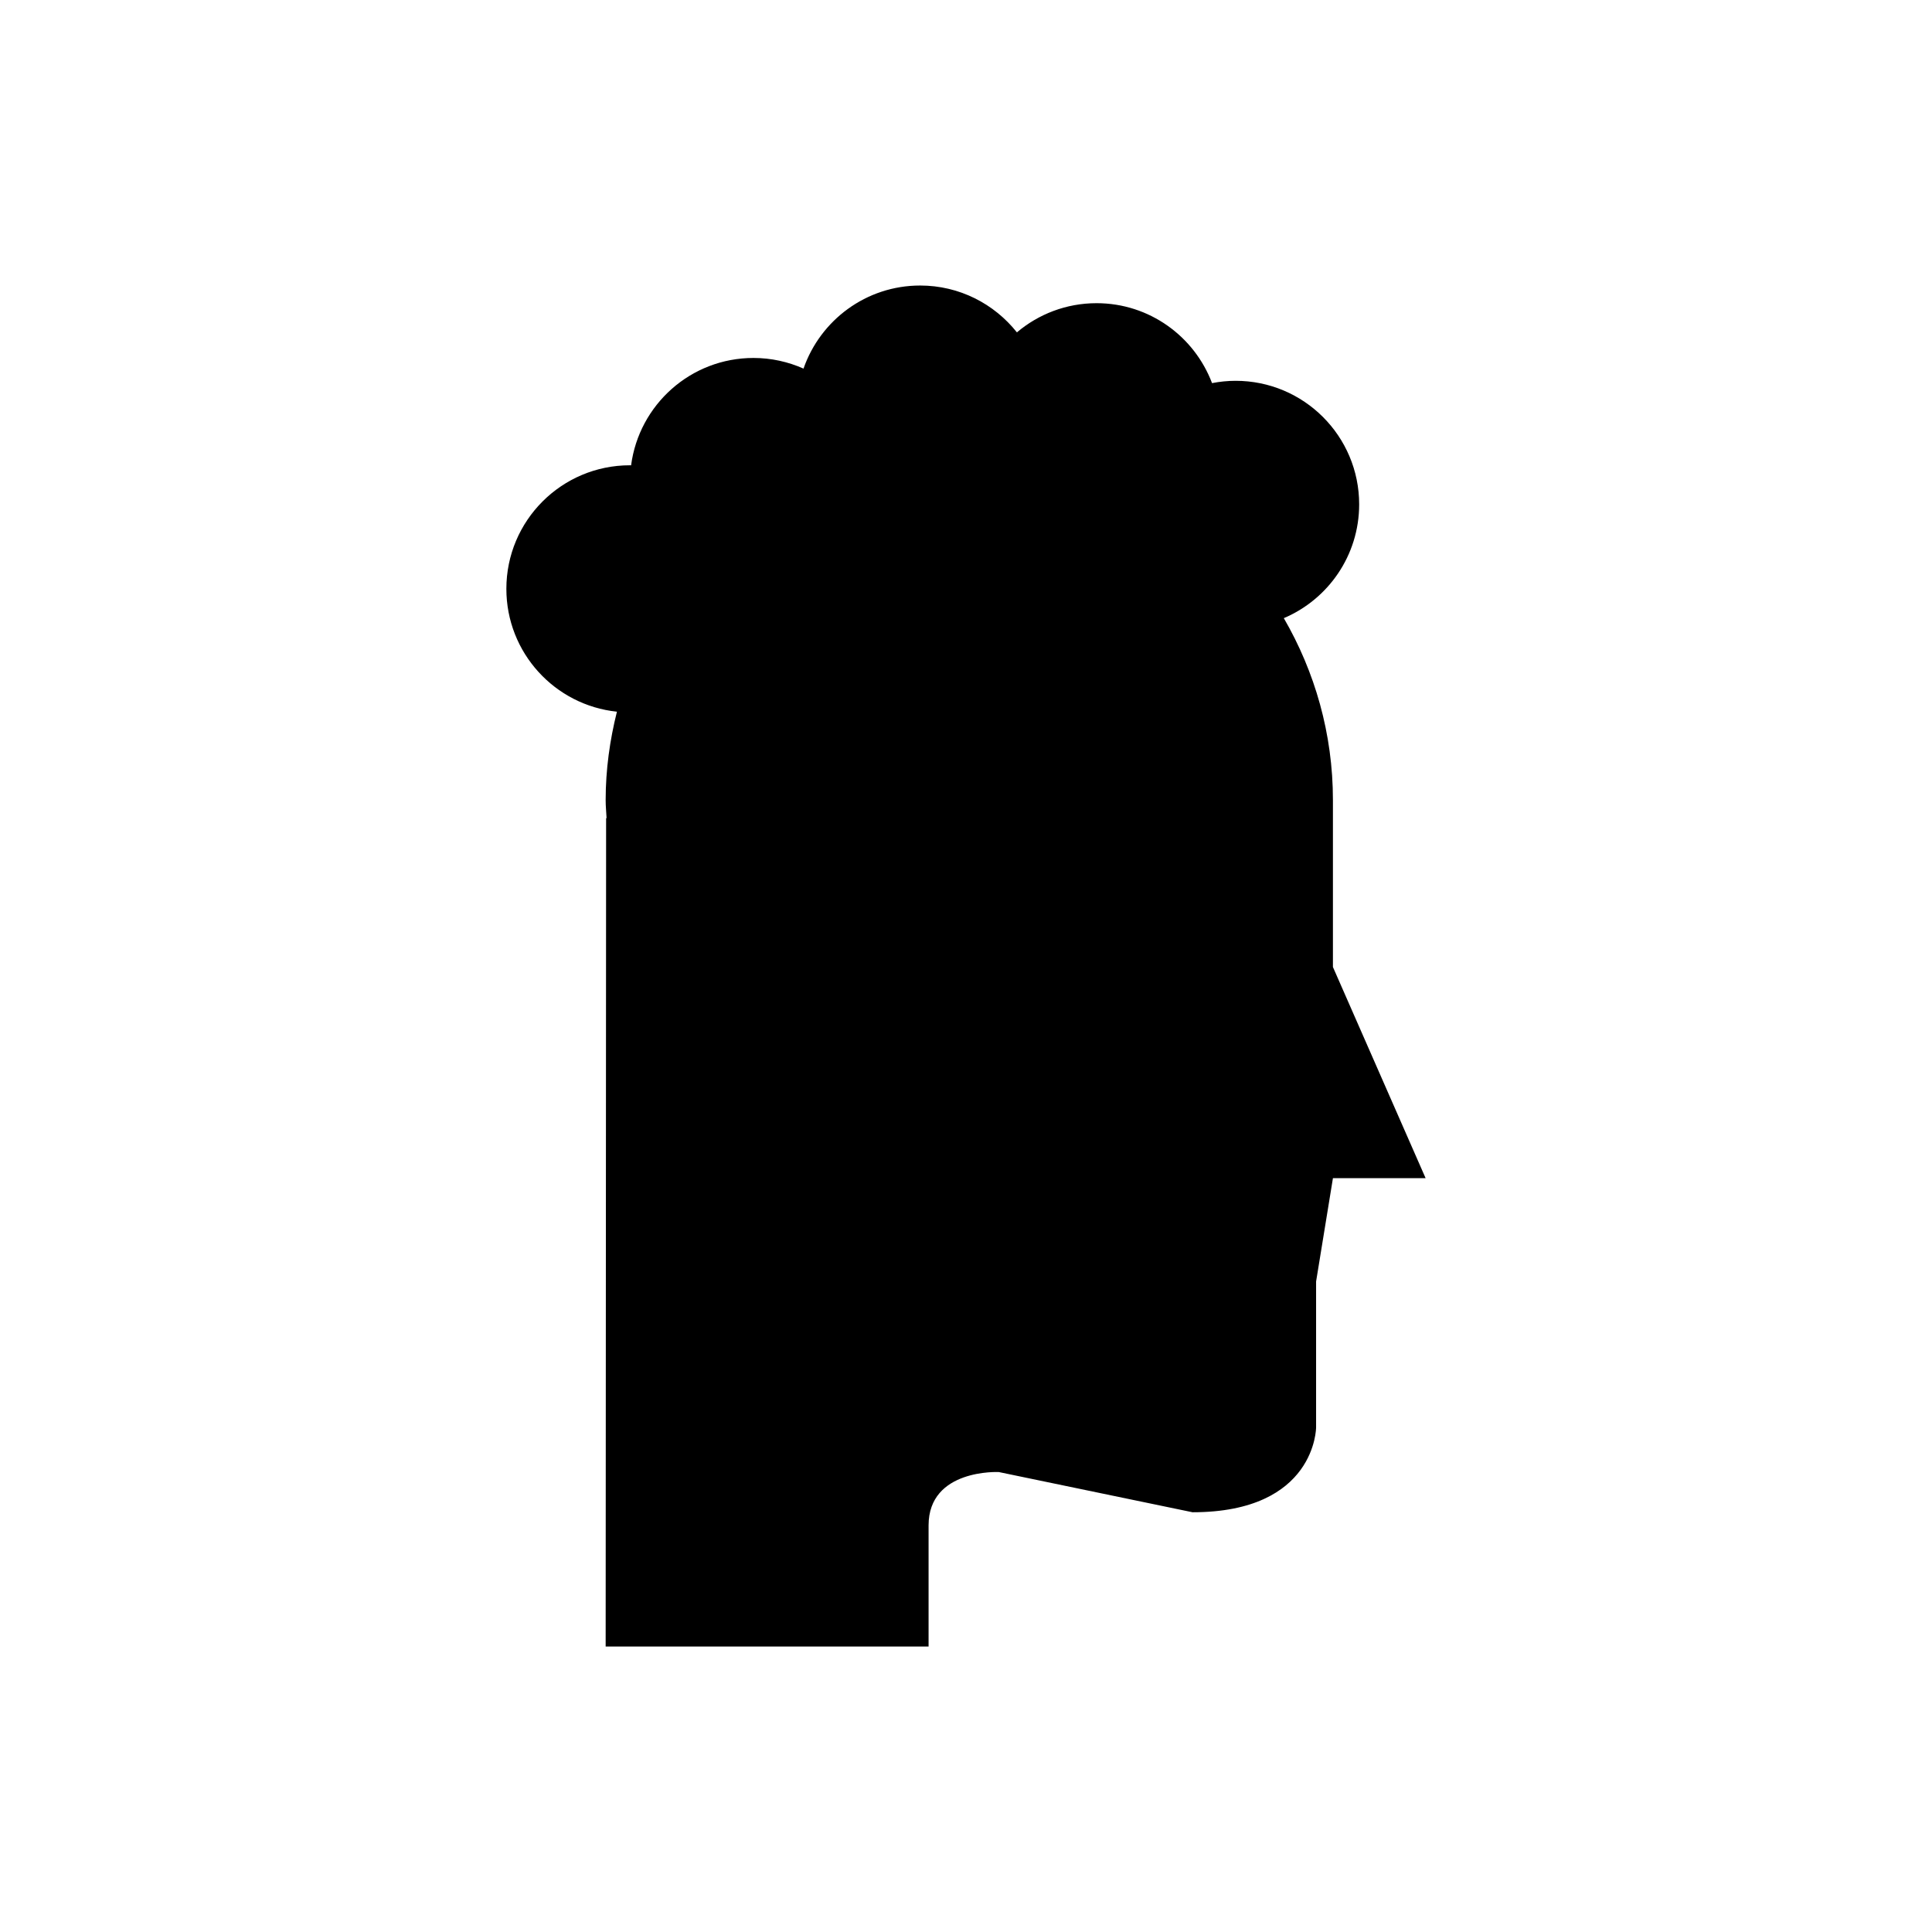 <?xml version="1.0" encoding="UTF-8"?>
<!-- Uploaded to: ICON Repo, www.svgrepo.com, Generator: ICON Repo Mixer Tools -->
<svg fill="#000000" width="800px" height="800px" version="1.1" viewBox="144 144 512 512" xmlns="http://www.w3.org/2000/svg">
 <path d="m497.24 400.27v-44.238c0-17.586-4.789-34.023-13.016-48.215 11.734-4.977 19.969-16.605 19.969-30.156 0-18.082-14.66-32.742-32.742-32.742-2.137 0-4.223 0.219-6.246 0.613-4.676-12.371-16.598-21.184-30.605-21.184-8.051 0-15.41 2.918-21.109 7.734-6-7.555-15.242-12.414-25.641-12.414-14.32 0-26.461 9.211-30.91 22.016-4.059-1.801-8.535-2.82-13.262-2.82-16.629 0-30.328 12.406-32.43 28.457-0.105 0-0.207-0.016-0.312-0.016-18.082 0-32.742 14.66-32.742 32.742 0 16.922 12.836 30.84 29.301 32.559-1.879 7.512-2.988 15.332-2.988 23.43 0 1.613 0.164 3.184 0.242 4.777l-0.121 0.012-0.121 219.52h85.578v-32.098c0-15.059 18.605-14.141 18.605-14.141l51.348 10.656c32.742 0 32.742-22.496 32.742-22.496v-38.648l4.465-27.395h24.559z"/>
</svg>